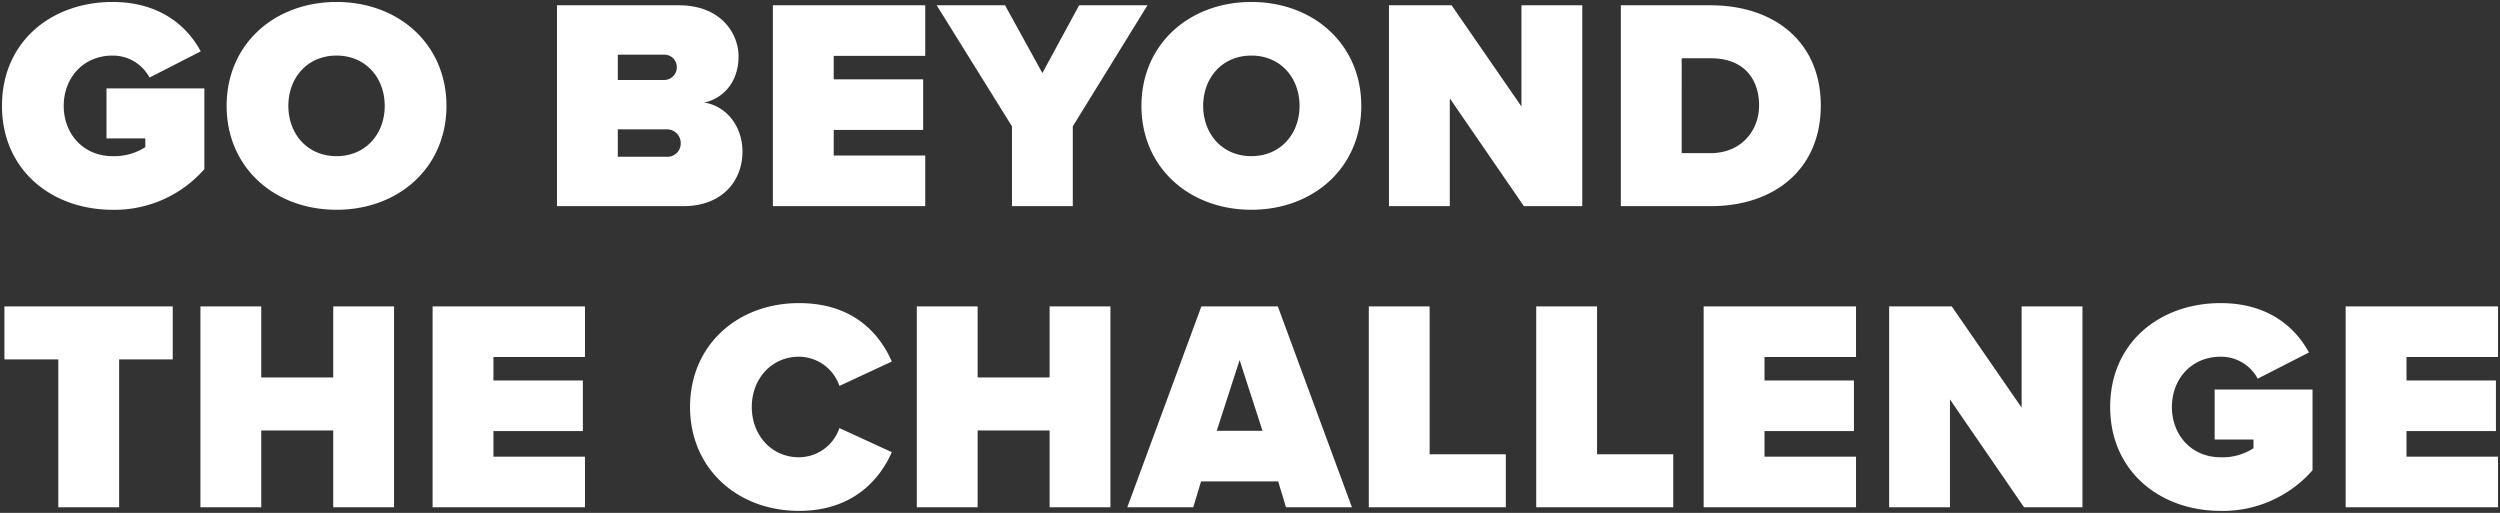<svg xmlns="http://www.w3.org/2000/svg" viewBox="0 0 630.964 129.44">
  <rect x="0" y="0" width="630.964" height="129.44" fill="#333333" stroke="none"/>
  <g transform="translate(-120.53 -483.972)">
    <path class="op_copy1" d="M-5108.923,6143.219c0-16.264,12.54-26.22,27.891-26.22,11.78,0,18.772,5.929,22.268,12.464l-12.919,6.611a10.5,10.5,0,0,0-9.349-5.548c-7.372,0-12.312,5.625-12.312,12.692s4.94,12.693,12.312,12.693a14.43,14.43,0,0,0,8.285-2.281v-2.2h-9.805v-12.616h24.7v20.367a30.093,30.093,0,0,1-23.18,10.261C-5096.384,6169.44-5108.923,6159.408-5108.923,6143.219Zm-358.416,0c0-15.655,12.007-26.22,27.512-26.22,13.68,0,20.367,7.752,23.408,14.745l-13.224,6.156a10.855,10.855,0,0,0-10.184-7.373c-6.992,0-11.933,5.625-11.933,12.692s4.941,12.693,11.933,12.693a10.855,10.855,0,0,0,10.184-7.372l13.224,6.079c-2.965,6.764-9.728,14.82-23.408,14.82C-5455.332,6169.44-5467.339,6158.8-5467.339,6143.219Zm417.848,25.309v-50.692h38.456V6130.6h-23.1v5.928h22.572V6149.3h-22.572v6.461h23.1v12.767Zm-81.168,0-18.7-27.208v27.208h-15.352v-50.692h15.808l17.632,25.537v-25.537h15.352v50.692Zm-80.864,0v-50.692h38.456V6130.6h-23.1v5.928h22.572V6149.3h-22.572v6.461h23.1v12.767Zm-42.257,0v-50.692h15.353v37.316h19.227v13.376Zm-42.255,0v-50.692h15.352v37.316h19.229v13.376Zm-20.9,0-1.977-6.537h-19.456l-1.976,6.537h-16.643l18.694-50.692h19.3l18.7,50.692Zm-17.48-19.3h11.552l-5.777-17.86Zm-42.18,19.3v-19.38h-18.165v19.38h-15.352v-50.692h15.352v17.936h18.165v-17.936h15.352v50.692Zm-155.724,0v-50.692h38.456V6130.6h-23.1v5.928h22.571V6149.3h-22.571v6.461h23.1v12.767Zm-25.08,0v-19.38h-18.165v19.38h-15.352v-50.692h15.352v17.936h18.165v-17.936h15.352v50.692Zm-69.388,0v-37.316h-13.6v-13.376h42.483v13.376h-13.527v37.316Zm273.373-101.308c0-15.58,12.083-26.22,27.74-26.22s27.74,10.64,27.74,26.22-12.084,26.221-27.74,26.221S-5353.415,6082.8-5353.415,6067.22Zm15.579,0c0,7.068,4.788,12.691,12.161,12.691s12.159-5.624,12.159-12.691-4.788-12.692-12.159-12.692S-5337.836,6060.151-5337.836,6067.22Zm-246.469,0c0-15.58,12.085-26.22,27.74-26.22s27.741,10.64,27.741,26.22-12.085,26.221-27.741,26.221S-5584.3,6082.8-5584.3,6067.22Zm15.581,0c0,7.068,4.788,12.691,12.159,12.691s12.16-5.624,12.16-12.691-4.787-12.692-12.16-12.692S-5568.724,6060.151-5568.724,6067.22Zm-72.276,0c0-16.264,12.54-26.22,27.892-26.22,11.78,0,18.772,5.927,22.268,12.464l-12.919,6.611a10.5,10.5,0,0,0-9.349-5.548c-7.372,0-12.312,5.624-12.312,12.692s4.941,12.691,12.313,12.691a14.434,14.434,0,0,0,8.284-2.279v-2.2h-9.8v-12.616h24.7v20.368a30.094,30.094,0,0,1-23.18,10.261C-5628.459,6093.44-5641,6083.407-5641,6067.22Zm408.575,25.309v-50.692h22.649c15.96,0,27.816,9.12,27.816,25.307s-11.855,25.385-27.74,25.385Zm15.354-13.376h7.3c7.675,0,12.235-5.625,12.235-12.009,0-6.84-3.951-11.931-12.159-11.931h-7.372Zm-39.825,13.376-18.7-27.208v27.208h-15.352v-50.692h15.807l17.632,25.536v-25.536h15.352v50.692Zm-129.2,0v-20.141l-19-30.551h17.251l9.423,17.1,9.273-17.1h17.251l-18.848,30.551v20.141Zm-60.344,0v-50.692h38.456V6054.6h-23.1v5.929h22.573V6073.3h-22.573v6.459h23.1v12.769Zm-54.492,0v-50.692h30.779c10.489,0,15.048,6.991,15.048,12.919,0,6.308-3.724,10.564-8.663,11.628,5.472.836,9.652,5.853,9.652,12.388,0,7.068-4.789,13.757-14.972,13.757Zm15.352-12.464h12.312a3.355,3.355,0,0,0,3.572-3.42,3.457,3.457,0,0,0-3.572-3.5h-12.312Zm0-19.38h11.857a3.2,3.2,0,0,0,3.04-3.269,3.115,3.115,0,0,0-3.04-3.115h-11.857Z" transform="translate(5762.03 -5556.528)" fill="#fff" />

    <path class="op_copy2" d="M-5081.032,6169.94a29.807,29.807,0,0,1-20.036-7.167,24.5,24.5,0,0,1-6.113-8.426,27.451,27.451,0,0,1-2.242-11.128,27.56,27.56,0,0,1,2.241-11.159,24.414,24.414,0,0,1,6.114-8.422,29.843,29.843,0,0,1,20.036-7.138,26.807,26.807,0,0,1,14.506,3.858,23.613,23.613,0,0,1,8.2,8.871l.24.449-.454.232-13.355,6.834-.232-.432a10.07,10.07,0,0,0-3.5-3.755,10.133,10.133,0,0,0-5.406-1.529,12.292,12.292,0,0,0-4.838.949,10.978,10.978,0,0,0-3.718,2.589,12.508,12.508,0,0,0-3.256,8.653,12.51,12.51,0,0,0,3.256,8.654,10.97,10.97,0,0,0,3.718,2.589,12.284,12.284,0,0,0,4.838.95,14.135,14.135,0,0,0,7.785-2.04v-1.444h-9.805v-13.616h25.7v21.059l-.129.143a31.539,31.539,0,0,1-10.126,7.586A31.638,31.638,0,0,1-5081.032,6169.94Zm0-52.44a28.847,28.847,0,0,0-19.369,6.884,23.424,23.424,0,0,0-5.865,8.079,26.563,26.563,0,0,0-2.157,10.757,26.456,26.456,0,0,0,2.157,10.725,23.507,23.507,0,0,0,5.866,8.084,28.811,28.811,0,0,0,19.369,6.912,29.55,29.55,0,0,0,22.68-9.954v-19.674h-23.7v11.616h9.805v2.957l-.205.15a14.879,14.879,0,0,1-8.58,2.377,13.282,13.282,0,0,1-5.229-1.029,11.969,11.969,0,0,1-4.055-2.824,13.5,13.5,0,0,1-3.528-9.34,13.5,13.5,0,0,1,3.528-9.339,11.963,11.963,0,0,1,4.055-2.824,13.282,13.282,0,0,1,5.229-1.029,11.126,11.126,0,0,1,5.938,1.683,11.052,11.052,0,0,1,3.61,3.7l12.034-6.158a22.565,22.565,0,0,0-7.608-8.049A25.827,25.827,0,0,0-5081.032,6117.5Zm-358.795,52.44a28.941,28.941,0,0,1-19.912-7.4,24.929,24.929,0,0,1-5.941-8.452,27.4,27.4,0,0,1-2.159-10.867,27.506,27.506,0,0,1,2.159-10.9,24.841,24.841,0,0,1,5.942-8.448,28.972,28.972,0,0,1,19.911-7.373c6.307,0,11.688,1.632,15.993,4.85a23.529,23.529,0,0,1,4.8,4.844,27.165,27.165,0,0,1,3.074,5.353l.194.447-.442.206-13.735,6.394-.175-.536a10.334,10.334,0,0,0-3.552-4.927,10.073,10.073,0,0,0-6.156-2.1,11.026,11.026,0,0,0-8.221,3.535,12.679,12.679,0,0,0-3.212,8.657,12.681,12.681,0,0,0,3.212,8.658,11.026,11.026,0,0,0,8.221,3.535,10.076,10.076,0,0,0,6.156-2.1,10.331,10.331,0,0,0,3.552-4.926l.174-.533,14.18,6.519-.2.45a25.7,25.7,0,0,1-7.842,10.145A25.865,25.865,0,0,1-5439.827,6169.94Zm0-52.44a27.978,27.978,0,0,0-19.23,7.1,23.845,23.845,0,0,0-5.7,8.11,26.5,26.5,0,0,0-2.078,10.5,26.4,26.4,0,0,0,2.078,10.473,23.938,23.938,0,0,0,5.7,8.114,27.944,27.944,0,0,0,19.229,7.133c14.039,0,20.234-8.612,22.749-14.073l-12.278-5.644a11.414,11.414,0,0,1-3.708,4.883,11.065,11.065,0,0,1-6.763,2.307,12.015,12.015,0,0,1-8.957-3.857,13.678,13.678,0,0,1-3.477-9.335,13.679,13.679,0,0,1,3.477-9.335,12.016,12.016,0,0,1,8.957-3.857,11.068,11.068,0,0,1,6.763,2.307,11.419,11.419,0,0,1,3.707,4.882l12.281-5.717a23.724,23.724,0,0,0-7.357-9.348C-5428.562,6119.064-5433.741,6117.5-5439.827,6117.5Zm429.292,51.528h-39.456v-51.692h39.456V6131.1h-23.1v4.928h22.572V6149.8h-22.572v5.461h23.1Zm-38.456-1h37.456v-11.767h-23.1V6148.8h22.572v-11.768h-22.572V6130.1h23.1v-11.768h-37.456Zm-66.425,1h-15.506l-.149-.217-17.785-25.881v26.1h-16.352v-51.692h16.57l.149.216,16.721,24.217v-24.433h16.352Zm-14.98-1h13.98v-49.692h-14.352v26.641l-.912-1.32-17.483-25.321h-15.046v49.692h14.352v-28.319Zm-42.171,1h-39.456v-51.692h39.456V6131.1h-23.1v4.928h22.572V6149.8h-22.572v5.461h23.1Zm-38.456-1h37.456v-11.767h-23.1V6148.8h22.572v-11.768h-22.572V6130.1h23.1v-11.768h-37.456Zm-7.677,1h-35.58v-51.692h16.353v37.316h19.227Zm-34.58-1h33.58v-12.376h-19.227v-37.316h-14.353Zm-7.675,1h-35.58v-51.692h16.352v37.316h19.229Zm-34.58-1h33.58v-12.376h-19.229v-37.316h-14.352Zm-4.039,1h-17.731l-1.977-6.537H-5338l-1.976,6.537H-5357.7l.248-.673,18.815-51.019h20l.121.327Zm-16.989-1h15.555l-18.327-49.692h-18.607l-18.326,49.692h15.554l1.976-6.537h20.2Zm-44.179,1H-5377.1v-19.38h-17.165v19.38h-16.352v-51.692h16.352v17.936h17.165v-17.936h16.352Zm-15.352-1h14.352v-49.692H-5376.1v17.936h-19.165v-17.936h-14.352v49.692h14.352v-19.38h19.165Zm-117.269,1h-39.456v-51.692h39.456V6131.1h-23.1v4.928h22.571V6149.8h-22.571v5.461h23.1Zm-38.456-1h37.456v-11.767h-23.1V6148.8h22.571v-11.768h-22.571V6130.1h23.1v-11.768h-37.456Zm-9.728,1H-5557.9v-19.38h-17.165v19.38h-16.352v-51.692h16.352v17.936h17.165v-17.936h16.352Zm-15.352-1h14.352v-49.692H-5556.9v17.936h-19.165v-17.936h-14.352v49.692h14.352v-19.38h19.165Zm-54.036,1h-16.352v-37.316h-13.6v-14.376h43.483v14.376h-13.527Zm-15.352-1h14.352v-37.316h13.527v-12.376h-41.483v12.376h13.6Zm304.112-18.3H-5335.1l6.462-19.985.476,1.471Zm-11.553-1h10.178l-5.09-15.735Zm8.053-54.783a29.312,29.312,0,0,1-20.081-7.4,24.911,24.911,0,0,1-5.986-8.452,27.239,27.239,0,0,1-2.173-10.868,27.238,27.238,0,0,1,2.173-10.868,24.916,24.916,0,0,1,5.986-8.452,29.314,29.314,0,0,1,20.081-7.4,29.314,29.314,0,0,1,20.08,7.4,24.909,24.909,0,0,1,5.986,8.452,27.23,27.23,0,0,1,2.174,10.868,27.231,27.231,0,0,1-2.174,10.868,24.9,24.9,0,0,1-5.986,8.452A29.312,29.312,0,0,1-5325.675,6093.94Zm0-52.44a28.319,28.319,0,0,0-19.4,7.134,23.925,23.925,0,0,0-5.747,8.114,26.241,26.241,0,0,0-2.091,10.471,26.244,26.244,0,0,0,2.091,10.472,23.92,23.92,0,0,0,5.747,8.114,28.316,28.316,0,0,0,19.4,7.135,28.317,28.317,0,0,0,19.4-7.135,23.914,23.914,0,0,0,5.747-8.114,26.235,26.235,0,0,0,2.092-10.472,26.235,26.235,0,0,0-2.092-10.471,23.918,23.918,0,0,0-5.747-8.114A28.319,28.319,0,0,0-5325.675,6041.5Zm-230.889,52.44a29.314,29.314,0,0,1-20.081-7.4,24.9,24.9,0,0,1-5.986-8.452,27.231,27.231,0,0,1-2.174-10.868,27.23,27.23,0,0,1,2.174-10.868,24.909,24.909,0,0,1,5.986-8.452,29.316,29.316,0,0,1,20.081-7.4,29.318,29.318,0,0,1,20.082,7.4,24.916,24.916,0,0,1,5.986,8.452,27.23,27.23,0,0,1,2.174,10.868,27.231,27.231,0,0,1-2.174,10.868,24.9,24.9,0,0,1-5.986,8.452A29.316,29.316,0,0,1-5556.564,6093.94Zm0-52.44a28.321,28.321,0,0,0-19.4,7.134,23.925,23.925,0,0,0-5.747,8.114,26.243,26.243,0,0,0-2.092,10.471,26.244,26.244,0,0,0,2.092,10.472,23.92,23.92,0,0,0,5.747,8.114,28.319,28.319,0,0,0,19.4,7.135,28.321,28.321,0,0,0,19.4-7.135,23.92,23.92,0,0,0,5.747-8.114,26.235,26.235,0,0,0,2.092-10.472,26.235,26.235,0,0,0-2.092-10.471,23.925,23.925,0,0,0-5.747-8.114A28.323,28.323,0,0,0-5556.564,6041.5Zm-56.543,52.44a29.807,29.807,0,0,1-20.037-7.168,24.492,24.492,0,0,1-6.113-8.425,27.449,27.449,0,0,1-2.242-11.127,27.554,27.554,0,0,1,2.242-11.159,24.407,24.407,0,0,1,6.114-8.422,29.844,29.844,0,0,1,20.036-7.138,26.809,26.809,0,0,1,14.506,3.857,23.6,23.6,0,0,1,8.2,8.871l.24.449-.454.232-13.355,6.834-.232-.432a10.065,10.065,0,0,0-3.5-3.755,10.134,10.134,0,0,0-5.406-1.529,12.292,12.292,0,0,0-4.838.949,10.972,10.972,0,0,0-3.719,2.589,12.508,12.508,0,0,0-3.256,8.654,12.506,12.506,0,0,0,3.256,8.653,10.972,10.972,0,0,0,3.719,2.589,12.292,12.292,0,0,0,4.838.949,14.134,14.134,0,0,0,7.784-2.038v-1.446h-9.8v-13.616h25.7v21.061l-.129.143a31.539,31.539,0,0,1-10.126,7.586A31.639,31.639,0,0,1-5613.108,6093.94Zm0-52.44a28.846,28.846,0,0,0-19.369,6.884,23.411,23.411,0,0,0-5.865,8.079,26.555,26.555,0,0,0-2.157,10.757,26.455,26.455,0,0,0,2.157,10.725,23.5,23.5,0,0,0,5.866,8.084,28.812,28.812,0,0,0,19.369,6.912,29.55,29.55,0,0,0,22.68-9.954v-19.675h-23.7v11.616h9.8v2.958l-.205.15a14.882,14.882,0,0,1-8.579,2.375,13.29,13.29,0,0,1-5.229-1.029,11.976,11.976,0,0,1-4.055-2.824,13.5,13.5,0,0,1-3.528-9.339,13.5,13.5,0,0,1,3.528-9.339,11.976,11.976,0,0,1,4.055-2.824,13.29,13.29,0,0,1,5.229-1.029,11.126,11.126,0,0,1,5.938,1.683,11.061,11.061,0,0,1,3.61,3.7l12.034-6.158a22.554,22.554,0,0,0-7.608-8.05A25.827,25.827,0,0,0-5613.108,6041.5Zm403.409,51.528h-23.225v-51.692h23.149a35.81,35.81,0,0,1,11.236,1.7,26.045,26.045,0,0,1,8.984,5c5.3,4.6,8.1,11.2,8.1,19.1s-2.8,14.521-8.084,19.14a26.011,26.011,0,0,1-8.961,5.029A35.354,35.354,0,0,1-5209.7,6093.028Zm-22.225-1h22.225a34.376,34.376,0,0,0,10.877-1.664,25.03,25.03,0,0,0,8.62-4.834c5.065-4.423,7.742-10.781,7.742-18.386s-2.68-13.946-7.75-18.346a25.054,25.054,0,0,0-8.643-4.808,34.819,34.819,0,0,0-10.923-1.653h-22.149Zm-9.728,1h-15.506l-.149-.217-17.784-25.881v26.1h-16.352v-51.692h16.569l.149.216,16.721,24.216v-24.432h16.352Zm-14.98-1h13.98v-49.692H-5257v26.64l-.912-1.32-17.483-25.32h-15.045v49.692h14.352v-28.319l.912,1.328Zm-113.611,1H-5386.6v-20.5l-19.4-31.194h18.447l9.125,16.557,8.979-16.557H-5351l-.471.763-18.773,30.43Zm-15.352-1h14.352v-19.782l18.452-29.91h-16.058l-9.567,17.642-.441-.8-9.281-16.841H-5404.2l18.6,29.909Zm-21.889,1h-39.456v-51.692h39.456V6055.1h-23.1v4.929h22.573V6073.8h-22.573v5.459h23.1Zm-38.456-1h37.456v-11.769h-23.1V6072.8h22.573v-11.768h-22.573V6054.1h23.1v-11.767h-37.456Zm-23.147,1h-32.344v-51.692h31.279c4.9,0,8.988,1.517,11.813,4.386a12.989,12.989,0,0,1,3.735,9.033,12.985,12.985,0,0,1-2.585,8.088,10.944,10.944,0,0,1-4.673,3.488,11.546,11.546,0,0,1,5.365,3.8,12.966,12.966,0,0,1,2.118,3.906,14.664,14.664,0,0,1,.765,4.736,14.069,14.069,0,0,1-3.808,9.876C-5460.193,6091.514-5464.226,6093.028-5469.087,6093.028Zm-31.344-1h31.344c4.584,0,8.369-1.409,10.945-4.075a13.075,13.075,0,0,0,3.527-9.182,13.674,13.674,0,0,0-.712-4.414,11.967,11.967,0,0,0-1.954-3.606,10.407,10.407,0,0,0-6.562-3.874l-2.687-.411,2.657-.572a10.053,10.053,0,0,0,5.895-3.666,12,12,0,0,0,2.374-7.473,11.982,11.982,0,0,0-3.447-8.332c-2.633-2.674-6.472-4.087-11.1-4.087h-30.279Zm27.164-11.464h-12.812v-7.917h12.812a4.056,4.056,0,0,1,2.974,1.219,4,4,0,0,1,1.1,2.777,3.884,3.884,0,0,1-1.106,2.776A4.085,4.085,0,0,1-5473.268,6080.564Zm-11.812-1h11.812a3.107,3.107,0,0,0,2.259-.851,2.891,2.891,0,0,0,.813-2.069,3,3,0,0,0-.821-2.086,3.026,3.026,0,0,0-2.251-.91h-11.812Zm159.4.847a13.12,13.12,0,0,1-5.208-1.03,11.721,11.721,0,0,1-4-2.826,13.633,13.633,0,0,1-3.448-9.336,13.632,13.632,0,0,1,3.448-9.336,11.716,11.716,0,0,1,4-2.826,13.12,13.12,0,0,1,5.208-1.03,13.115,13.115,0,0,1,5.207,1.03,11.714,11.714,0,0,1,4,2.826,13.632,13.632,0,0,1,3.448,9.336,13.633,13.633,0,0,1-3.448,9.336,11.719,11.719,0,0,1-4,2.826A13.115,13.115,0,0,1-5325.675,6080.411Zm0-25.383a12.132,12.132,0,0,0-4.813.949,10.725,10.725,0,0,0-3.665,2.586,12.638,12.638,0,0,0-3.183,8.657,12.637,12.637,0,0,0,3.183,8.657,10.725,10.725,0,0,0,3.665,2.586,12.132,12.132,0,0,0,4.813.949,12.127,12.127,0,0,0,4.813-.949,10.725,10.725,0,0,0,3.665-2.586,12.64,12.64,0,0,0,3.182-8.657,12.641,12.641,0,0,0-3.182-8.657,10.725,10.725,0,0,0-3.665-2.586A12.127,12.127,0,0,0-5325.675,6055.028Zm-230.889,25.383a13.115,13.115,0,0,1-5.207-1.03,11.719,11.719,0,0,1-4-2.826,13.633,13.633,0,0,1-3.448-9.336,13.632,13.632,0,0,1,3.448-9.336,11.714,11.714,0,0,1,4-2.826,13.115,13.115,0,0,1,5.207-1.03,13.12,13.12,0,0,1,5.208,1.03,11.714,11.714,0,0,1,4,2.826,13.632,13.632,0,0,1,3.448,9.336,13.633,13.633,0,0,1-3.448,9.336,11.719,11.719,0,0,1-4,2.826A13.12,13.12,0,0,1-5556.564,6080.411Zm0-25.383a12.127,12.127,0,0,0-4.812.949,10.725,10.725,0,0,0-3.665,2.586,12.641,12.641,0,0,0-3.182,8.657,12.64,12.64,0,0,0,3.182,8.657,10.725,10.725,0,0,0,3.665,2.586,12.127,12.127,0,0,0,4.813.949,12.132,12.132,0,0,0,4.813-.949,10.725,10.725,0,0,0,3.665-2.586,12.637,12.637,0,0,0,3.182-8.657,12.638,12.638,0,0,0-3.182-8.657,10.725,10.725,0,0,0-3.665-2.586A12.132,12.132,0,0,0-5556.564,6055.028Zm346.789,24.625h-7.8v-24.94h7.872a15.471,15.471,0,0,1,5.541.936,10.673,10.673,0,0,1,3.979,2.621,12.6,12.6,0,0,1,3.138,8.875,12.574,12.574,0,0,1-3.377,8.743,11.73,11.73,0,0,1-4.016,2.749A13.831,13.831,0,0,1-5209.775,6079.652Zm-6.8-1h6.8a11.574,11.574,0,0,0,8.634-3.456,11.58,11.58,0,0,0,3.1-8.053,11.626,11.626,0,0,0-2.865-8.187,9.675,9.675,0,0,0-3.61-2.375,14.486,14.486,0,0,0-5.184-.869h-6.872Zm-257.152-17.468h-12.357V6053.8h12.357a3.626,3.626,0,0,1,3.54,3.615A3.709,3.709,0,0,1-5473.723,6061.184Zm-11.357-1h11.357a2.7,2.7,0,0,0,2.54-2.769,2.613,2.613,0,0,0-2.54-2.615h-11.357Z" transform="translate(5762.03 -5556.528)" fill="rgba(0,0,0,0)" />
  </g>
</svg>